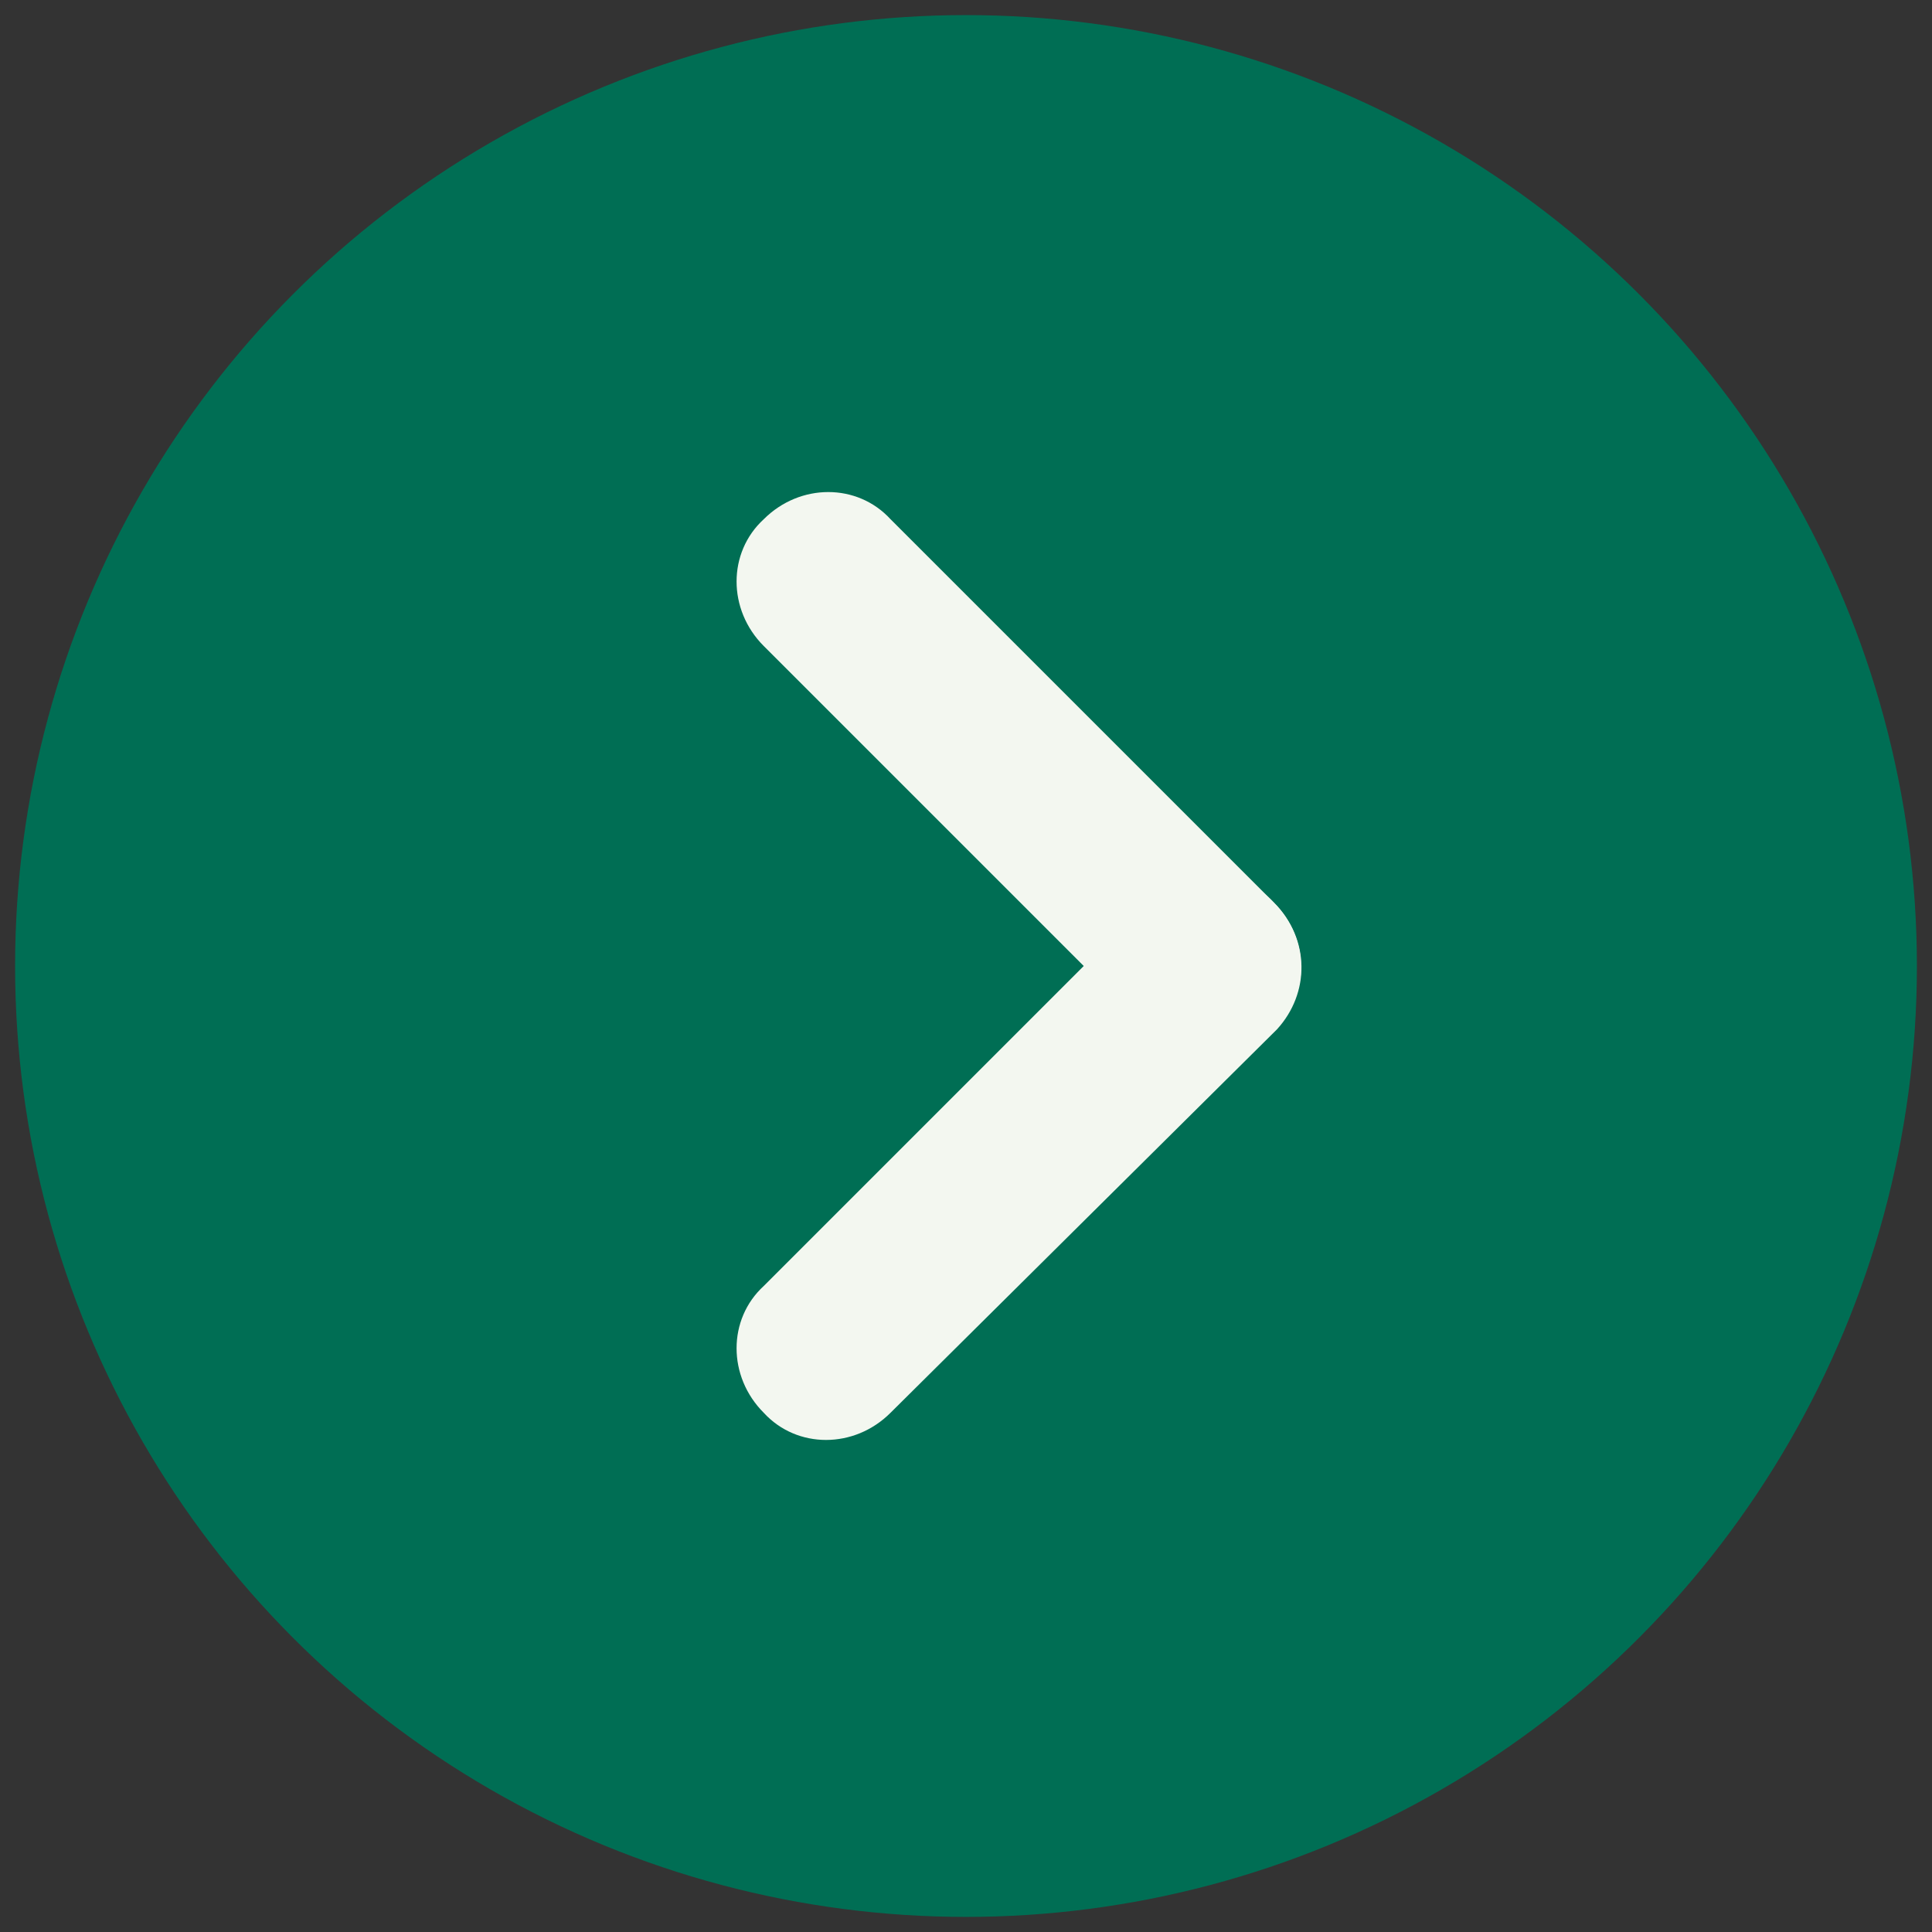 <svg version="1.1" xmlns="http://www.w3.org/2000/svg" xmlns:xlink="http://www.w3.org/1999/xlink" x="0px"
	 y="0px" viewBox="0 0 64 64" style="enable-background:new 0 0 64 64;" xml:space="preserve">
<rect x="0" y="0" width="64" height="64" fill="#333333" stroke="none"/>
<style type="text/css">
	.st0{fill:#006E54;}
	.st1{fill:#F3F7F0;}
</style>
<circle class="st0" cx="32" cy="32" r="31.5"/>
<g>
	<path class="st1" d="M42.3,34.1L29.5,46.8c-1.2,1.2-3.1,1.2-4.2,0l0,0c-1.2-1.2-1.2-3.1,0-4.2L38,29.9c1.2-1.2,3.1-1.2,4.2,0l0,0
		C43.4,31.1,43.4,32.9,42.3,34.1z"/>
	<path class="st1" d="M38,34.1L25.3,21.4c-1.2-1.2-1.2-3.1,0-4.2l0,0c1.2-1.2,3.1-1.2,4.2,0l12.7,12.7c1.2,1.2,1.2,3.1,0,4.2l0,0
		C41.1,35.3,39.2,35.3,38,34.1z"/>
</g>
<g>
</g>
<g>
</g>
<g>
</g>
<g>
</g>
<g>
</g>
<g>
</g>
</svg>

